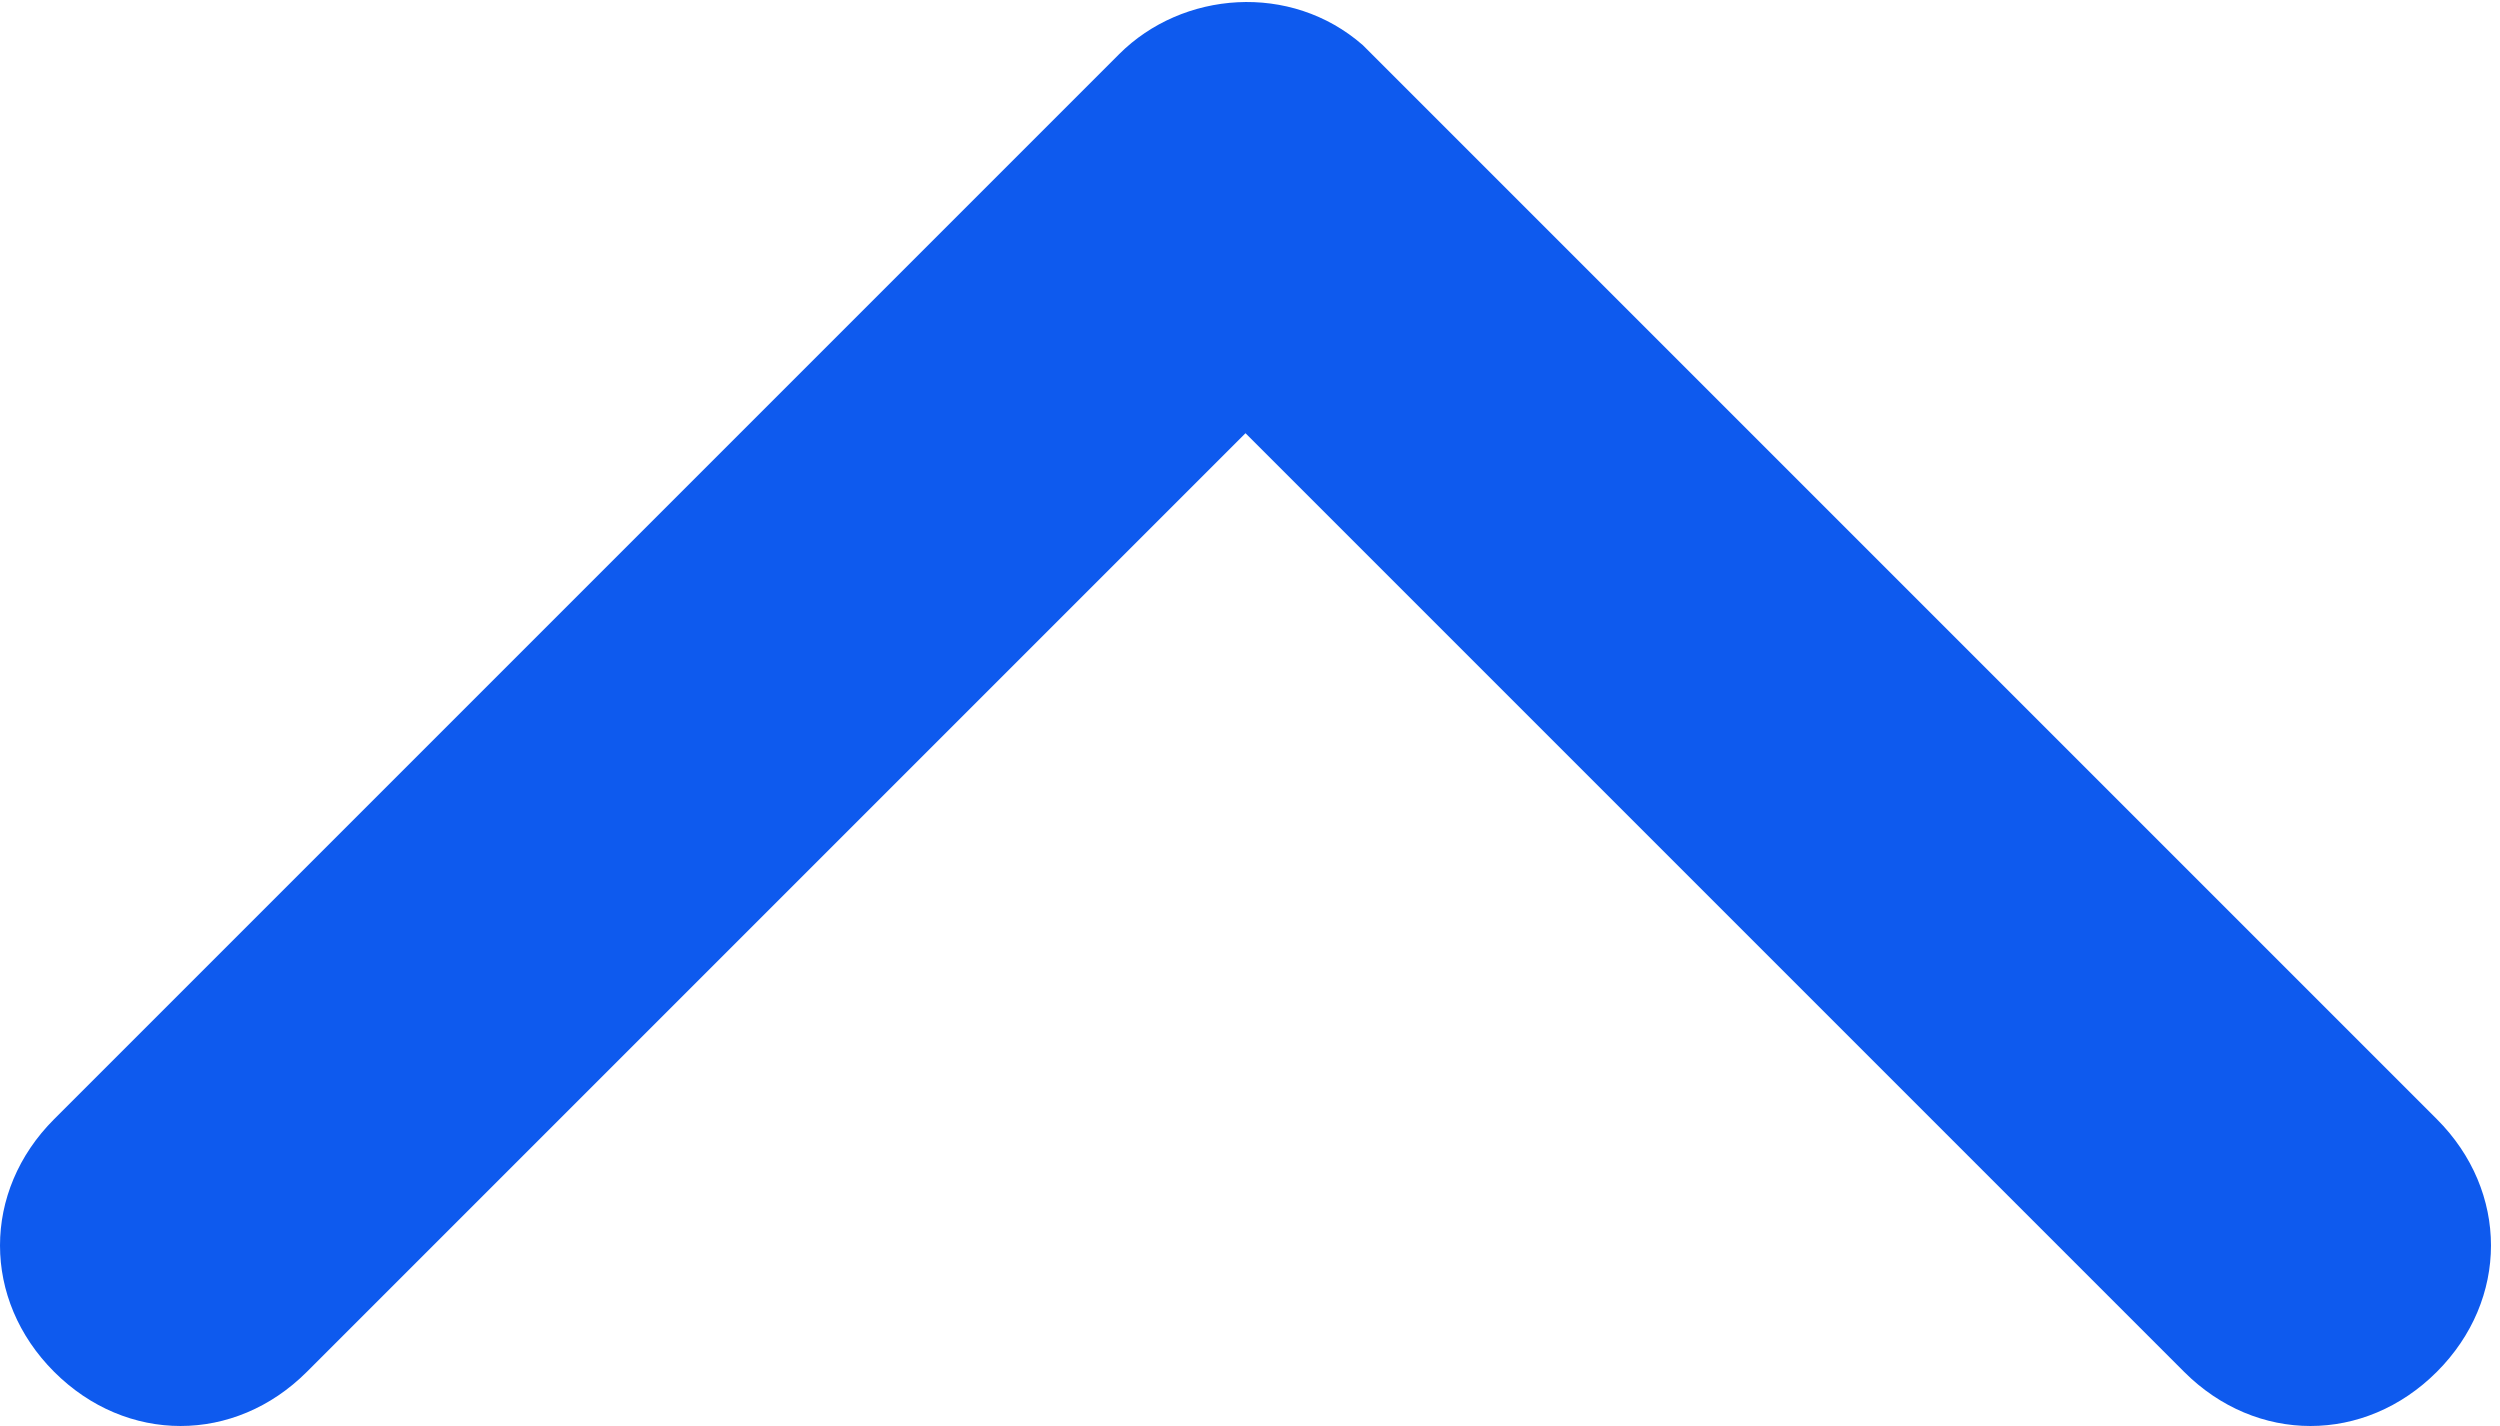 <?xml version="1.0" encoding="utf-8"?>
<!-- Generator: Adobe Illustrator 25.4.0, SVG Export Plug-In . SVG Version: 6.00 Build 0)  -->
<svg version="1.1" id="Layer_1" xmlns="http://www.w3.org/2000/svg" xmlns:xlink="http://www.w3.org/1999/xlink" x="0px" y="0px"
	 viewBox="0 0 27.7 15.8" style="enable-background:new 0 0 27.7 15.8;" xml:space="preserve">
<style type="text/css">
	.st0{fill:#0E5AEE;}
</style>
<path id="Icon_ionic-ios-arrow-down" class="st0" d="M13.8,4.8L3.4,15.2c-0.8,0.8-2,0.8-2.8,0c0,0,0,0,0,0c-0.8-0.8-0.8-2,0-2.8
	L12.4,0.6c0.7-0.7,1.9-0.8,2.7-0.1l11.9,11.9c0.8,0.8,0.8,2,0,2.8c-0.8,0.8-2,0.8-2.8,0l0,0L13.8,4.8z"/>
</svg>
